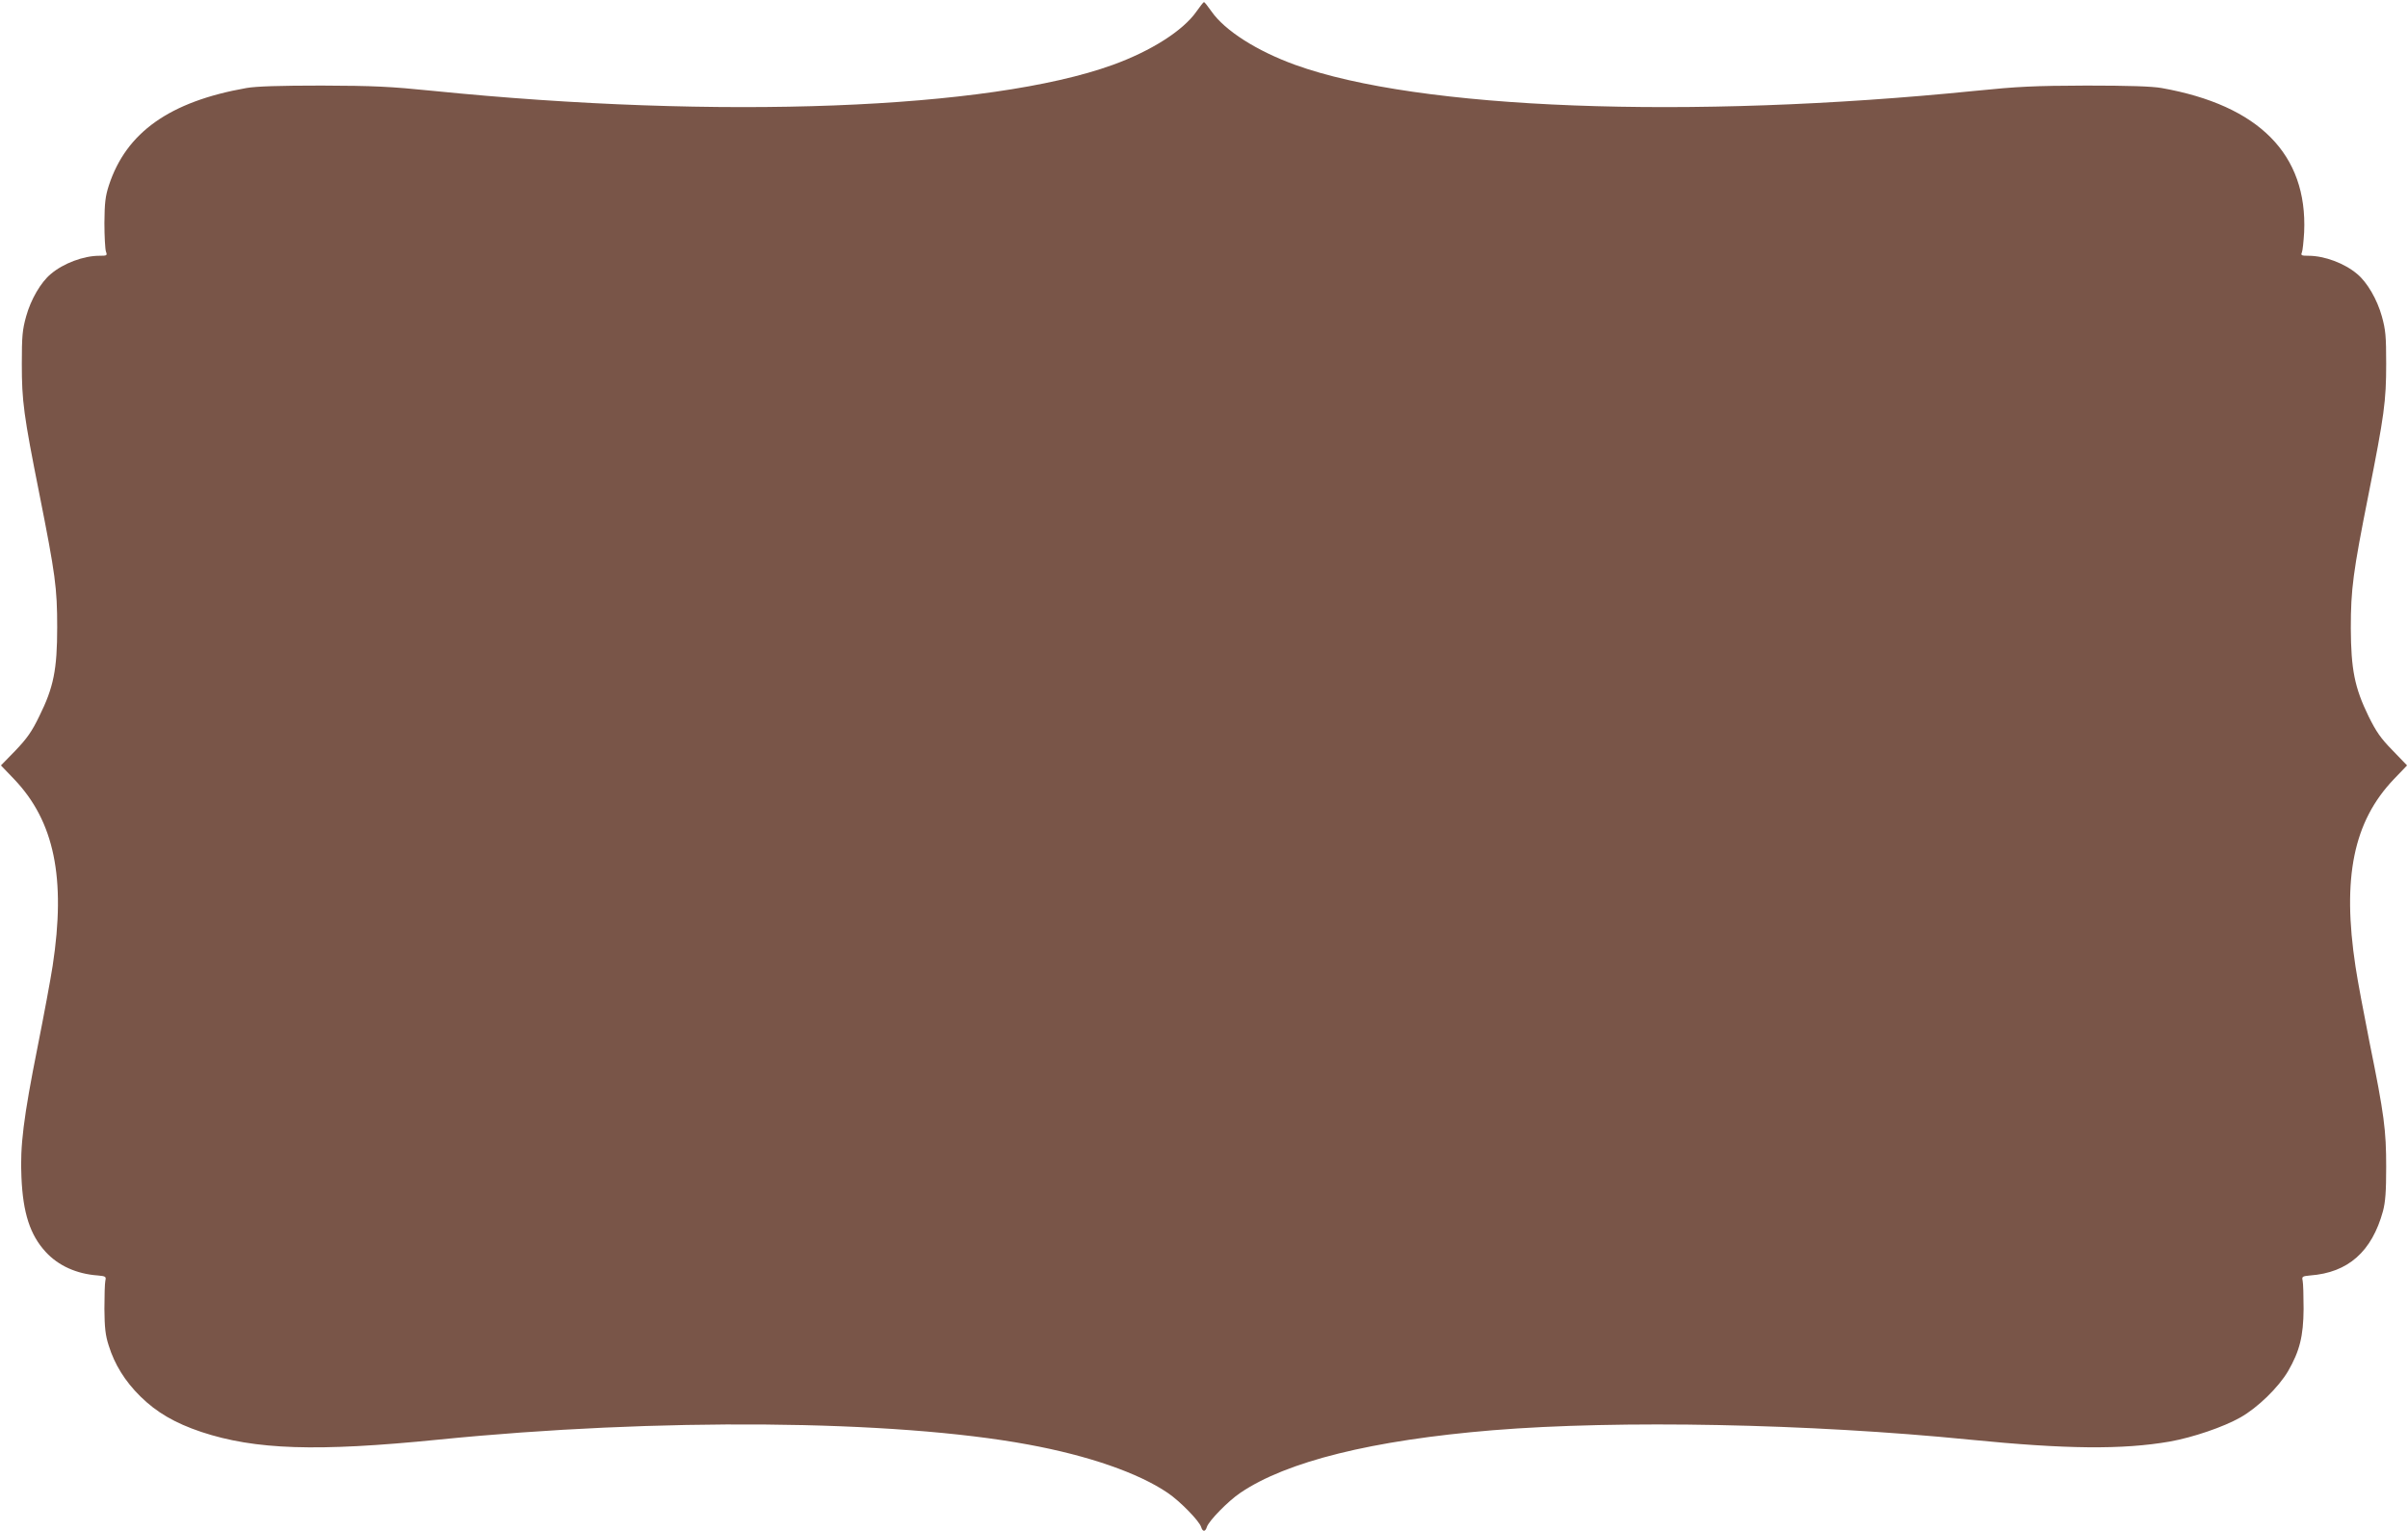 <?xml version="1.0" standalone="no"?>
<!DOCTYPE svg PUBLIC "-//W3C//DTD SVG 20010904//EN"
 "http://www.w3.org/TR/2001/REC-SVG-20010904/DTD/svg10.dtd">
<svg version="1.0" xmlns="http://www.w3.org/2000/svg"
 width="1280pt" height="814pt" viewBox="0 0 1280 814"
 preserveAspectRatio="xMidYMid meet">
<g transform="translate(0,814) scale(0.1,-0.1)"
fill="#795548" stroke="none">
<path d="M6360 8079 c-71 -102 -241 -210 -445 -284 -655 -237 -2090 -292
-3615 -138 -227 23 -312 27 -590 28 -227 0 -348 -4 -400 -13 -408 -72 -639
-236 -731 -517 -19 -58 -23 -93 -24 -200 0 -71 4 -140 8 -152 8 -22 6 -23 -35
-23 -84 0 -191 -40 -258 -97 -53 -44 -106 -135 -131 -225 -20 -72 -23 -105
-23 -253 0 -197 9 -269 94 -695 84 -424 94 -495 94 -705 0 -225 -19 -320 -95
-473 -40 -83 -66 -119 -127 -183 l-77 -79 70 -73 c214 -224 276 -526 205 -992
-11 -72 -47 -265 -80 -431 -75 -376 -94 -528 -86 -694 8 -190 46 -307 129
-397 67 -73 164 -117 277 -125 42 -4 45 -6 40 -28 -3 -14 -5 -81 -5 -150 1
-99 5 -140 23 -195 31 -100 86 -189 168 -270 86 -85 184 -142 324 -189 286
-95 614 -106 1260 -41 1168 117 2421 106 3135 -26 321 -59 586 -151 742 -257
64 -43 168 -149 178 -182 8 -26 22 -26 30 0 10 33 114 139 178 182 246 167
701 280 1342 333 673 55 1681 35 2535 -50 513 -51 811 -54 1065 -10 122 22
284 77 374 128 92 52 203 160 254 247 61 106 81 185 82 330 0 69 -2 136 -5
150 -5 22 -2 24 40 28 202 15 328 127 387 342 13 50 17 104 17 235 0 196 -10
276 -89 665 -29 146 -63 326 -74 400 -72 473 -11 772 204 997 l70 73 -77 80
c-63 64 -87 99 -128 182 -74 152 -93 249 -94 468 0 208 12 298 94 710 84 423
94 497 94 695 0 148 -3 181 -23 253 -25 90 -78 181 -131 225 -67 57 -174 97
-259 97 -37 0 -42 2 -35 18 4 9 9 58 12 108 18 413 -240 674 -758 766 -52 9
-173 13 -400 13 -278 -1 -363 -5 -590 -28 -1525 -154 -2960 -99 -3615 138
-204 74 -374 182 -445 284 -19 27 -37 50 -40 50 -3 0 -21 -23 -40 -50z"/>
</g>
</svg>
